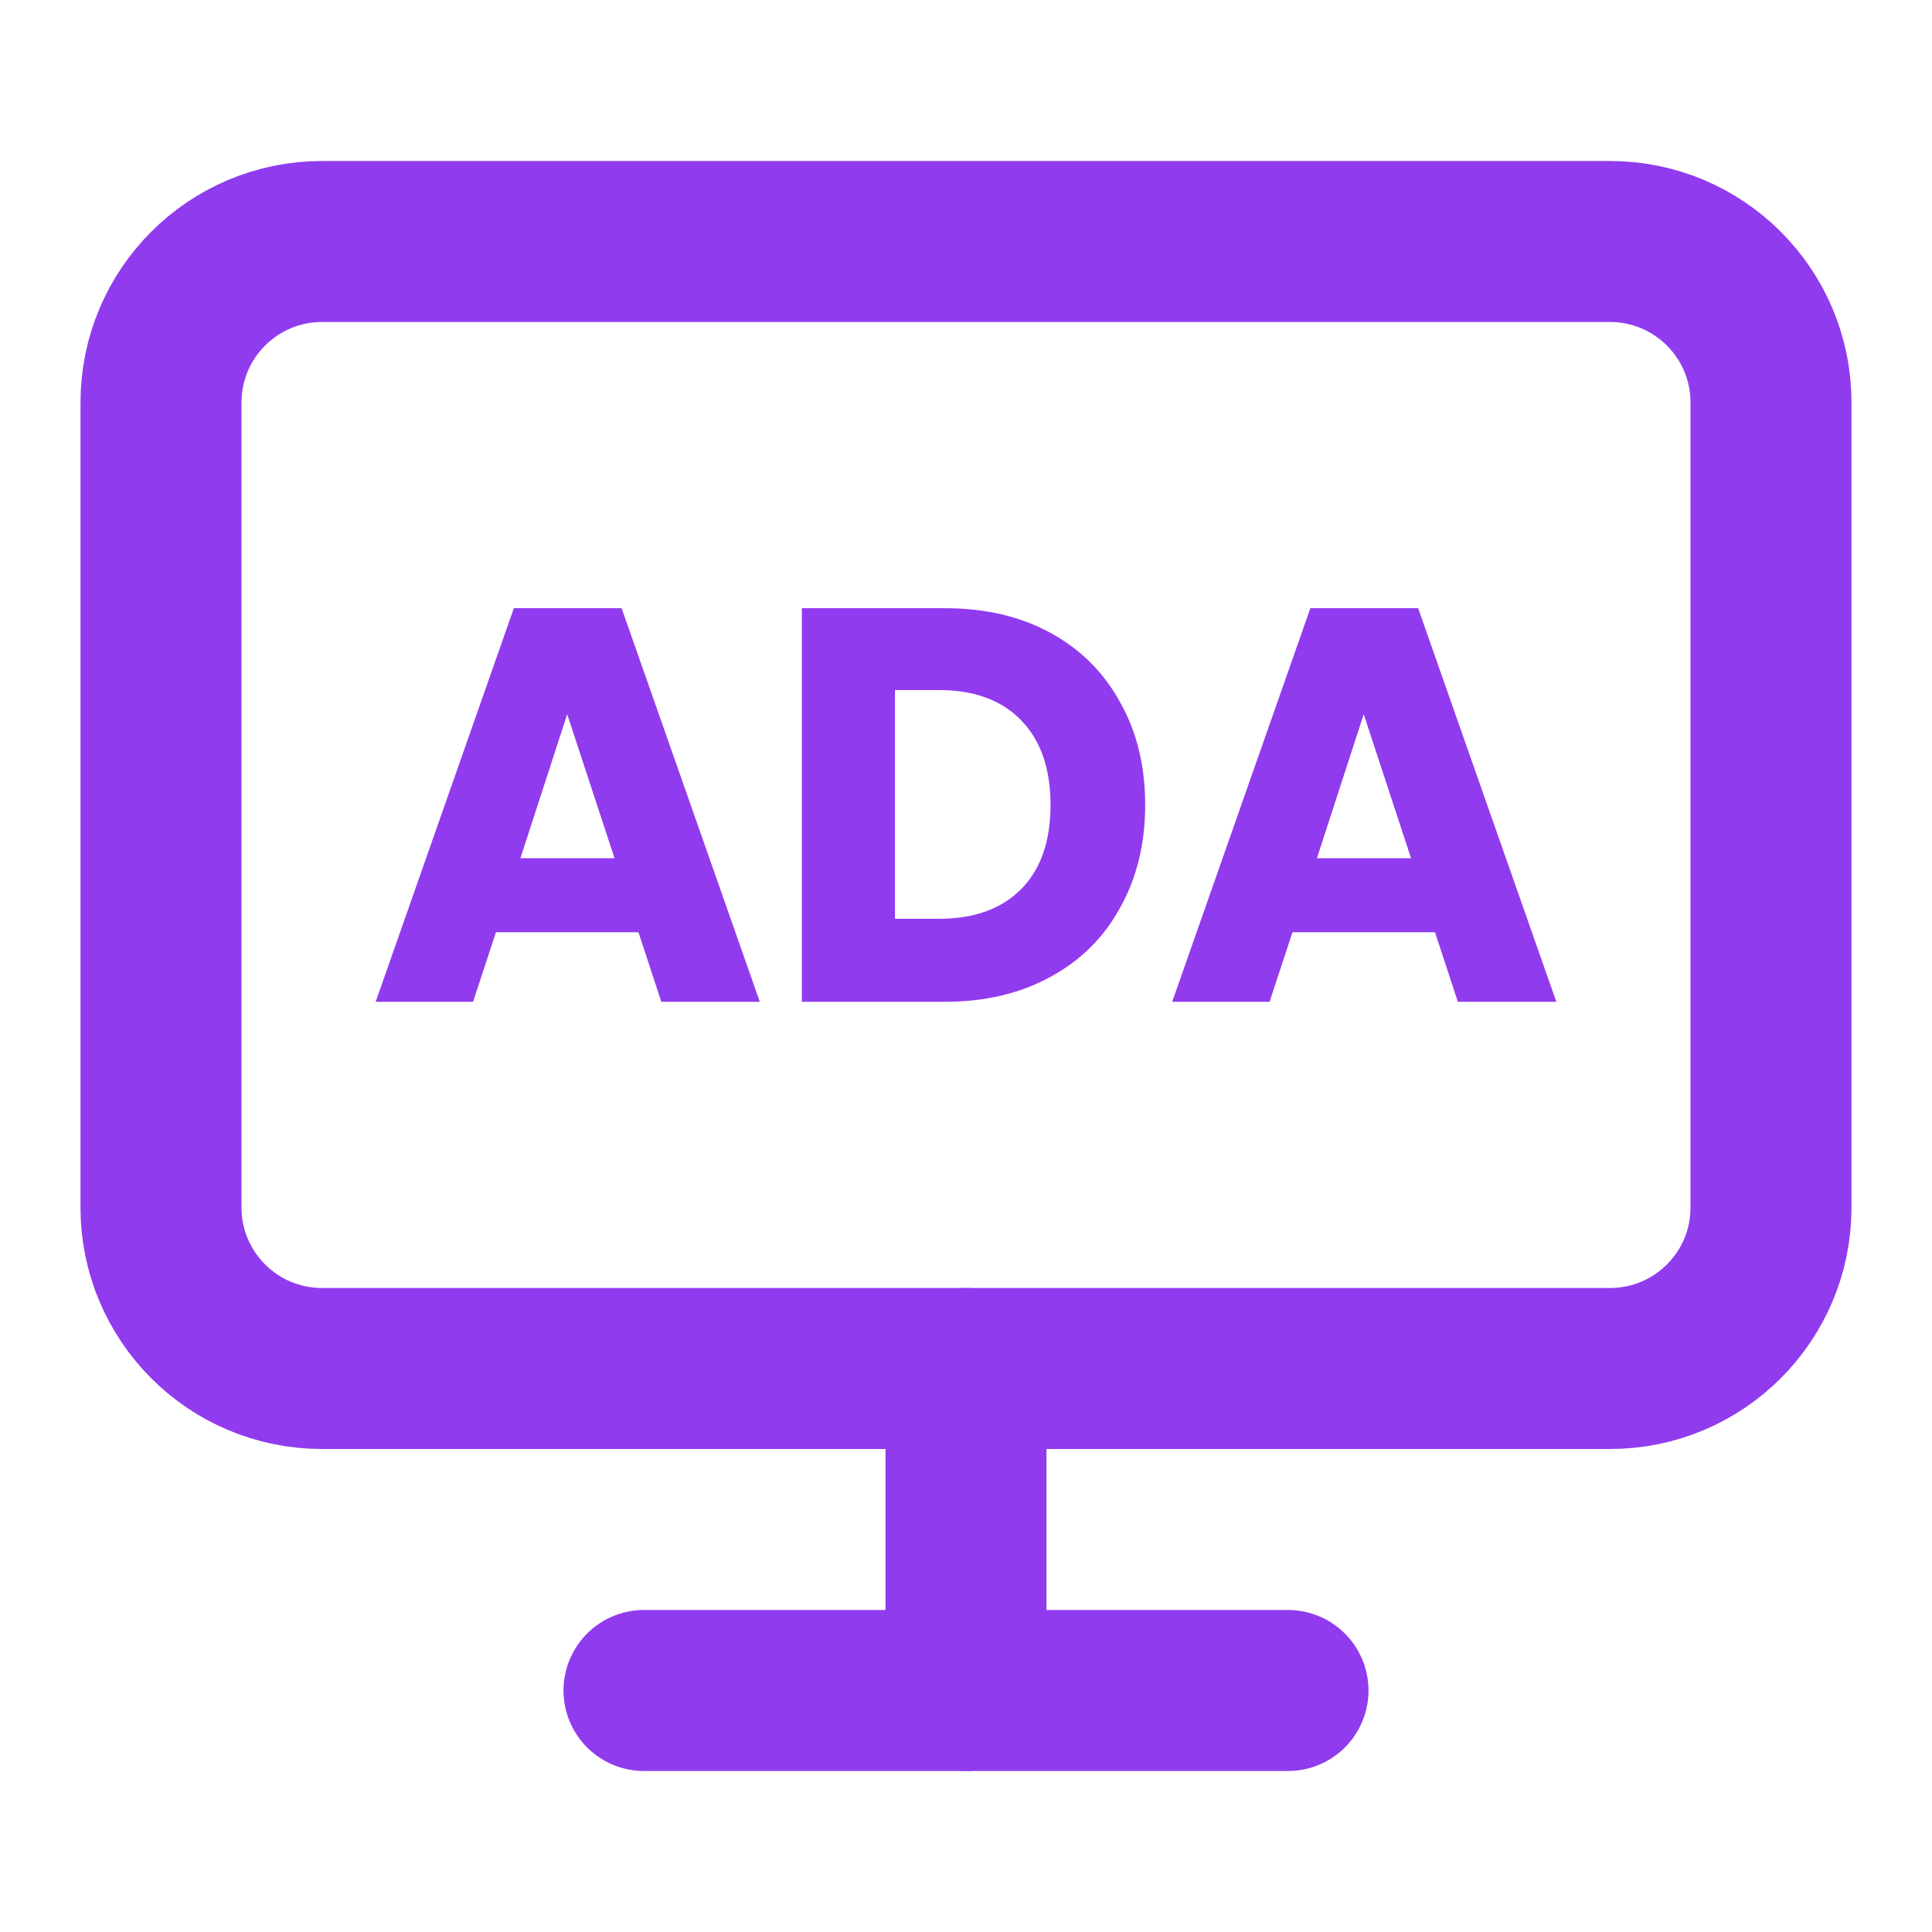 <svg width="36" height="36" viewBox="0 0 36 36" fill="none" xmlns="http://www.w3.org/2000/svg">
<path d="M30 4.5H6C4.343 4.5 3 5.843 3 7.5V22.5C3 24.157 4.343 25.5 6 25.5H30C31.657 25.5 33 24.157 33 22.5V7.5C33 5.843 31.657 4.5 30 4.5Z" stroke="#913BEF" stroke-width="3" stroke-linecap="round" stroke-linejoin="round"/>
<path d="M12 31.5H24" stroke="#913BEF" stroke-width="3" stroke-linecap="round" stroke-linejoin="round"/>
<path d="M18 25.5V31.5" stroke="#913BEF" stroke-width="3" stroke-linecap="round" stroke-linejoin="round"/>
<path d="M11.897 17.371H9.241L8.815 18.667H7L9.575 11.333H11.583L14.158 18.667H12.323L11.897 17.371ZM11.451 15.992L10.569 13.308L9.697 15.992H11.451Z" fill="#913BEF"/>
<path d="M17.608 11.333C18.359 11.333 19.014 11.486 19.575 11.793C20.136 12.099 20.569 12.531 20.873 13.088C21.184 13.638 21.339 14.276 21.339 15C21.339 15.717 21.184 16.355 20.873 16.912C20.569 17.469 20.133 17.901 19.565 18.207C19.004 18.513 18.352 18.667 17.608 18.667H14.942V11.333H17.608ZM17.497 17.12C18.152 17.12 18.663 16.936 19.028 16.567C19.393 16.198 19.575 15.675 19.575 15C19.575 14.324 19.393 13.799 19.028 13.422C18.663 13.046 18.152 12.858 17.497 12.858H16.676V17.12H17.497Z" fill="#913BEF"/>
<path d="M26.739 17.371H24.083L23.657 18.667H21.842L24.417 11.333H26.425L29 18.667H27.165L26.739 17.371ZM26.293 15.992L25.411 13.308L24.539 15.992H26.293Z" fill="#913BEF"/>
</svg>
